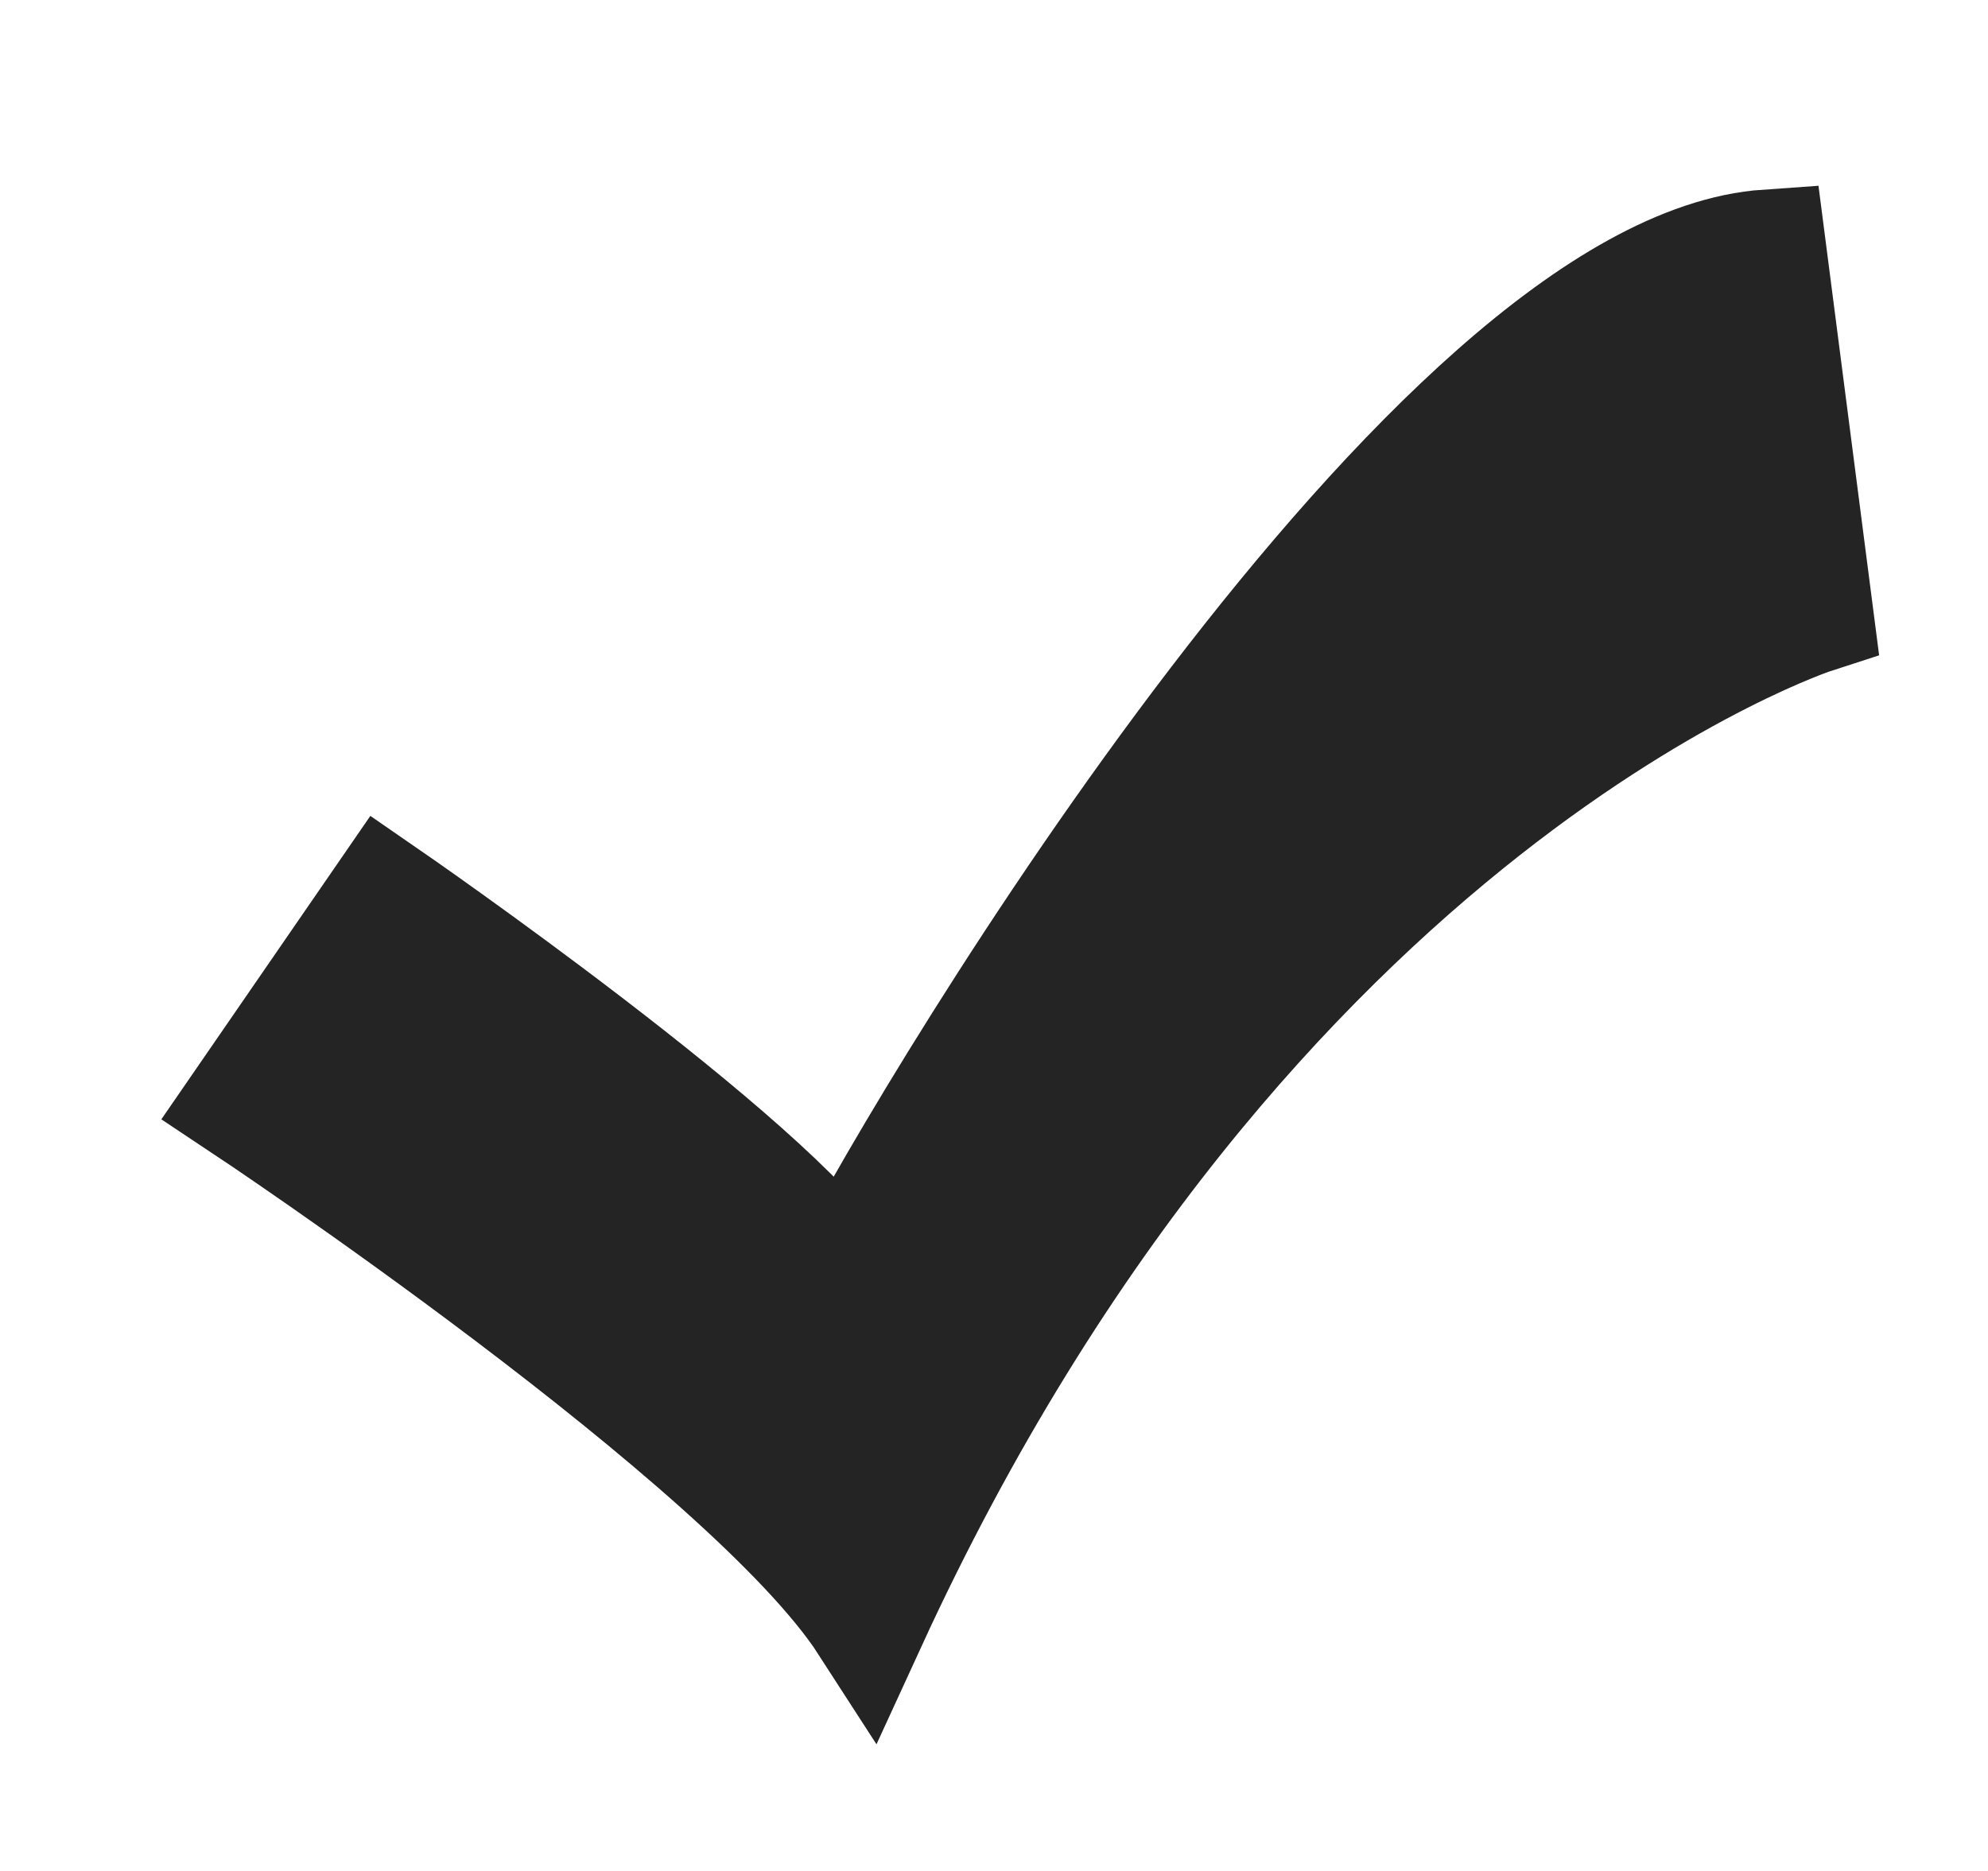 <svg width="17" height="16" viewBox="0 0 17 16" fill="none" xmlns="http://www.w3.org/2000/svg">
<g clip-path="url(#clip0_5379_30)">
<path d="M7.421 13.88C10.661 6.824 15.52 5.256 15.52 5.256C15.52 5.256 15.318 3.688 15.115 2.12C12.28 2.316 8.028 9.372 7.218 10.94C6.611 9.96 3.295 7.673 3.295 7.673L2.08 9.437C2.08 9.437 6.409 12.312 7.421 13.88Z" fill="#242424" stroke="#242424"/>
</g>
<defs>
<clipPath id="clip0_5379_30">
<rect width="16" height="16" fill="white" transform="translate(0.8)"/>
</clipPath>
</defs>
</svg>
